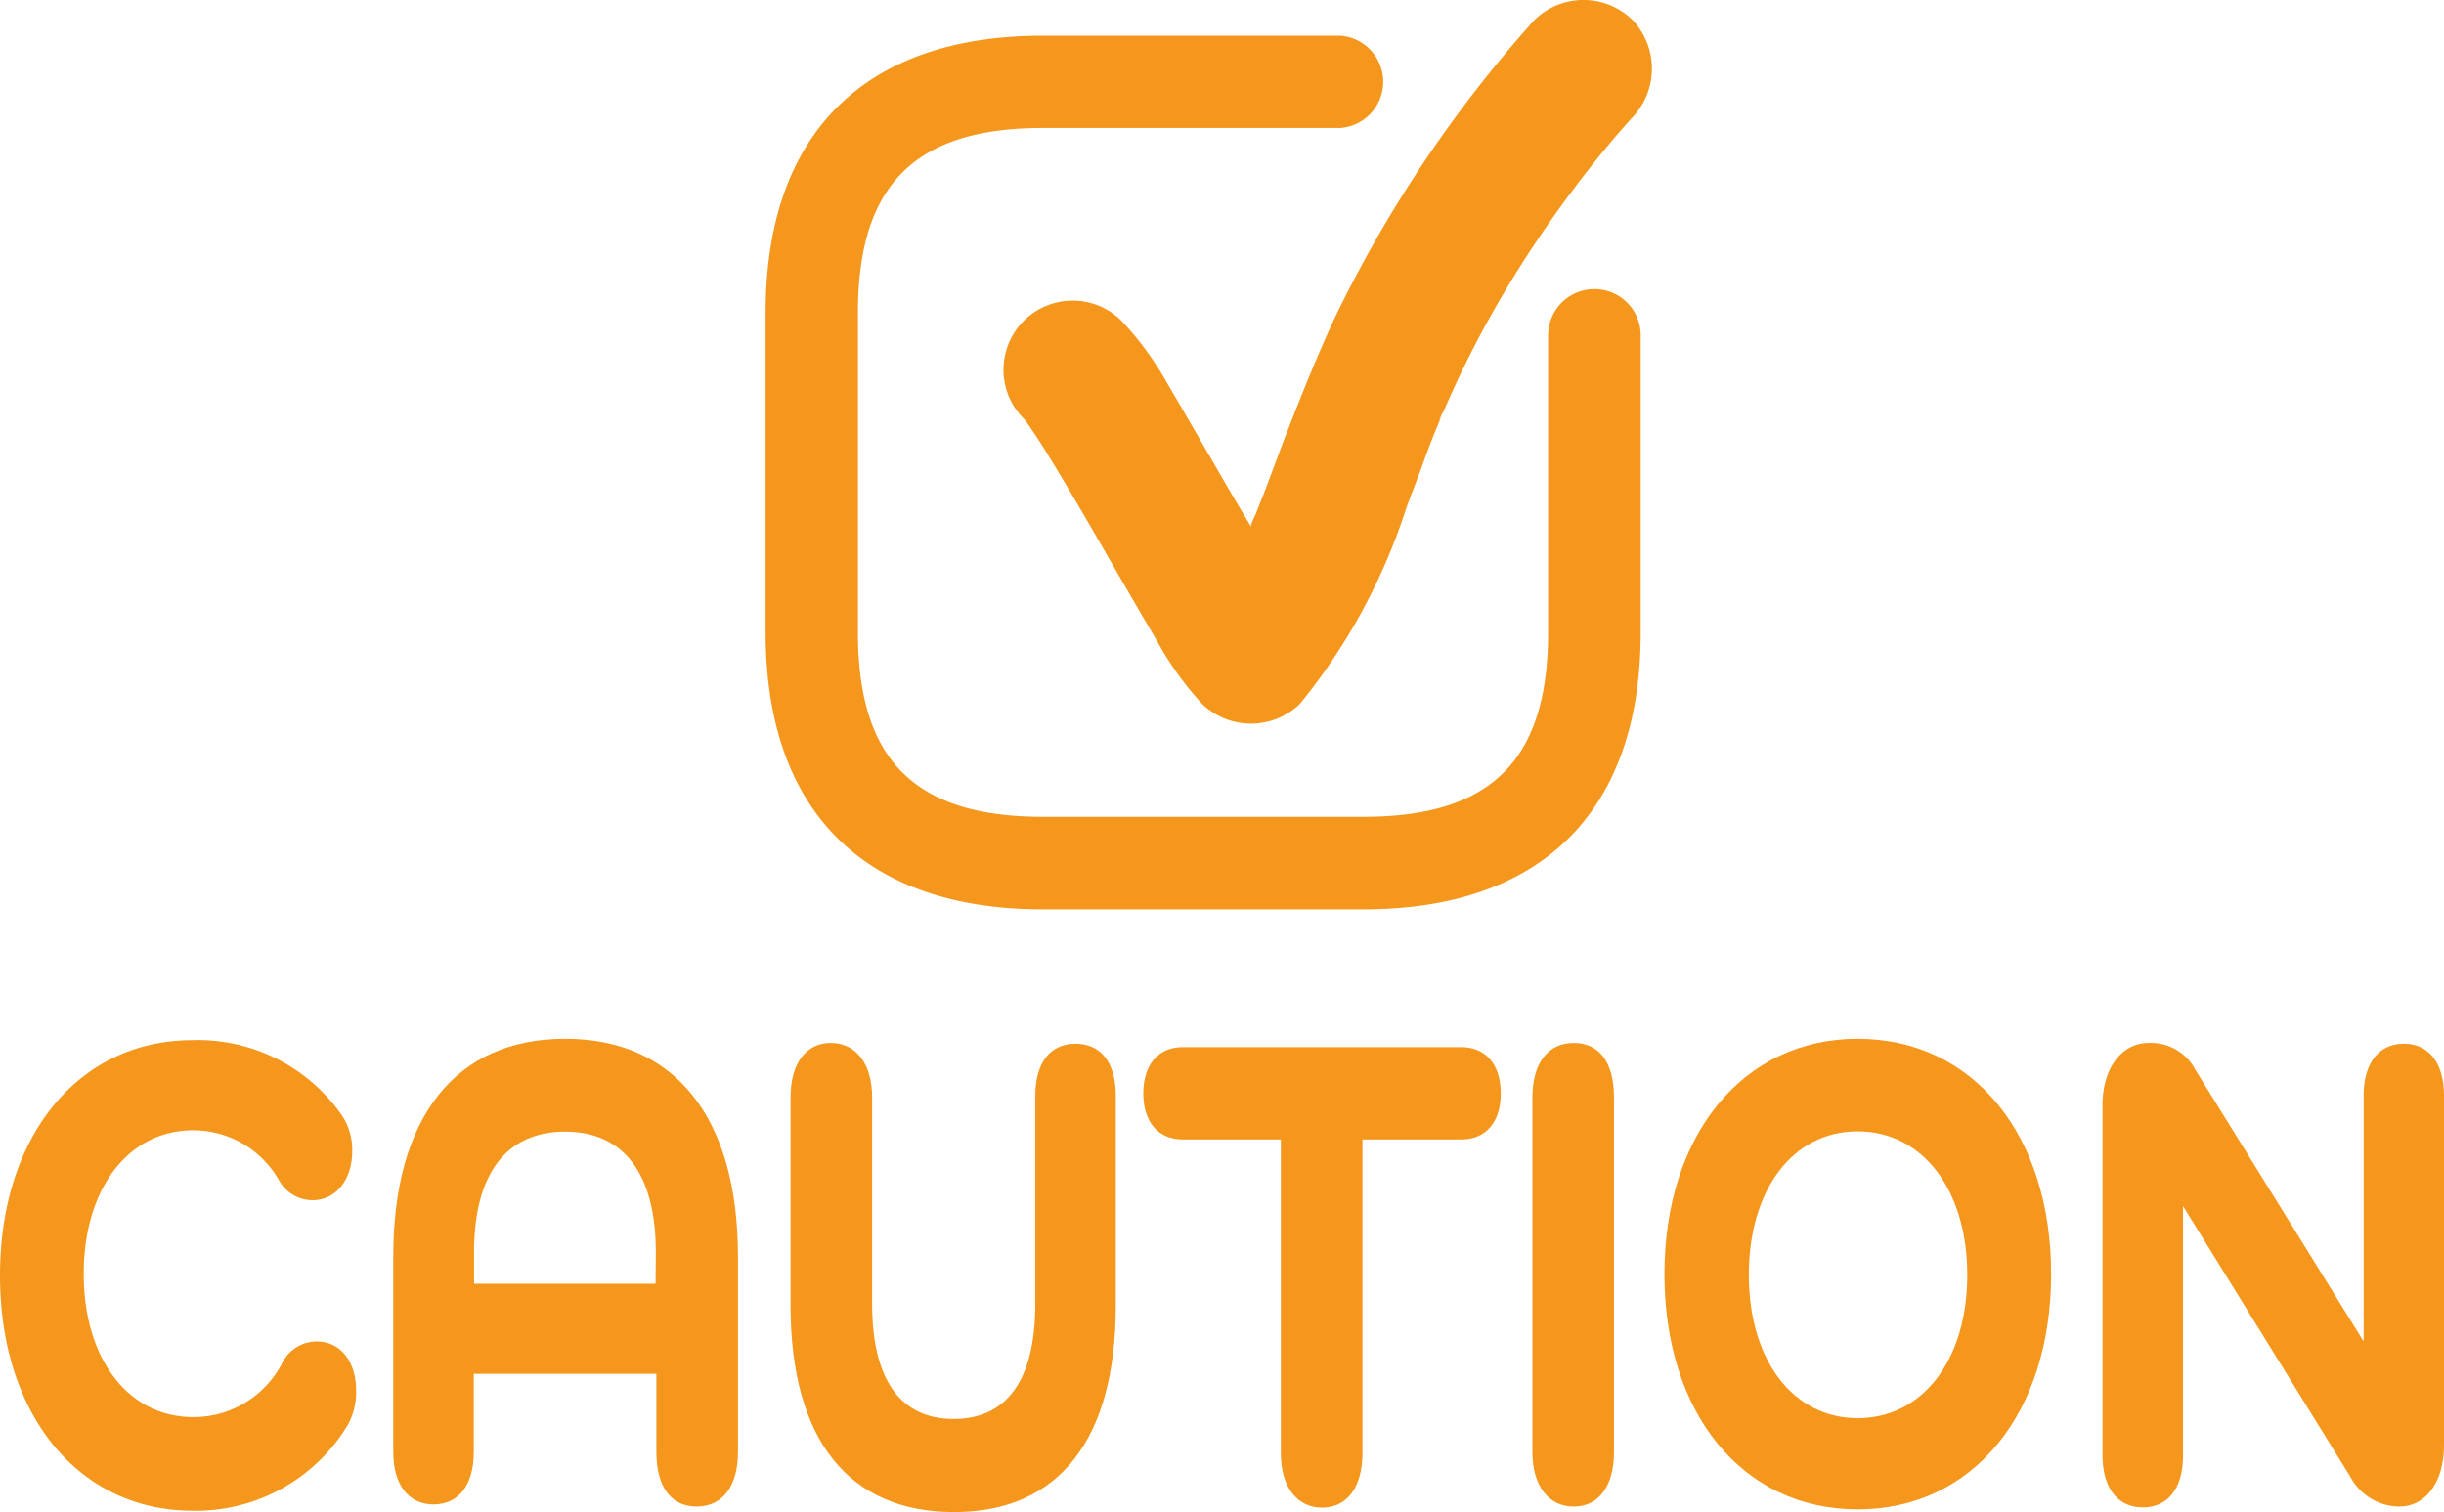 <?xml version="1.0" encoding="UTF-8"?> <svg xmlns="http://www.w3.org/2000/svg" viewBox="0 0 182.15 112.72"><defs><style>.cls-1{fill:#f5961d;}</style></defs><title>Artboard 9</title><g id="Layer_1" data-name="Layer 1"><path class="cls-1" d="M101.62,67.79H77.72c-13.33,0-20.66-7.34-20.66-20.65V23.32C57.06,10,64.39,2.66,77.72,2.66H99.9a3.45,3.45,0,0,1,0,6.88H77.72c-9.53,0-13.78,4.25-13.78,13.78V47.14c0,9.53,4.25,13.75,13.78,13.75h23.9c9.53,0,13.76-4.22,13.76-13.75V25a3.45,3.45,0,0,1,6.9,0V47.14C122.28,60.45,114.93,67.79,101.62,67.79Z"></path><path class="cls-1" d="M121.67,1.49a5.22,5.22,0,0,0-7.31,0A95.27,95.27,0,0,0,99.49,23.67c-1.42,3.06-2.67,6.22-3.89,9.37l-1.35,3.61-.68,1.71h0c-.12.24-.22.49-.33.73v.17c-.8-1.32-1.58-2.65-2.36-4C89.57,33,88.29,30.78,87,28.58a23.64,23.64,0,0,0-3.41-4.66,5.15,5.15,0,1,0-7.29,7.29l.16.18c.11.17.25.35.29.43.55.79,1.07,1.61,1.58,2.45,1.36,2.24,2.69,4.52,4,6.8s2.61,4.51,3.9,6.71a23.77,23.77,0,0,0,3.35,4.68,5.24,5.24,0,0,0,7.31,0,45,45,0,0,0,7.91-14.56c.47-1.31,1-2.59,1.45-3.9.25-.66.5-1.33.78-2l.41-1h0c-.38.76,0-.12.13-.3a77.33,77.33,0,0,1,4.89-9.49c1.27-2.1,2.63-4.13,4.08-6.12.39-.54.8-1.07,1.2-1.61h0l.78-1q1.53-1.95,3.1-3.68A5.28,5.28,0,0,0,121.67,1.49Z"></path><path class="cls-1" d="M25.94,106.19a13.2,13.2,0,0,1-11.58,6.43C5.87,112.62,0,105.47,0,95.08S5.85,77.54,14.36,77.54a13.07,13.07,0,0,1,11.11,5.59,4.62,4.62,0,0,1,.78,2.69c0,2.13-1.23,3.65-2.94,3.65A2.88,2.88,0,0,1,20.8,88a7.35,7.35,0,0,0-6.4-3.74c-4.85,0-8.16,4.37-8.16,10.7s3.31,10.68,8.16,10.68a7.42,7.42,0,0,0,6.69-4.15A2.9,2.9,0,0,1,23.6,100c1.79,0,2.94,1.52,2.94,3.64A5,5,0,0,1,25.94,106.19Z"></path><path class="cls-1" d="M55,93.68v14.57c0,2.54-1.15,4.06-3.08,4.06s-3-1.52-3-4.06v-5.84H35.31v5.84c0,2.48-1.15,3.9-3,3.9s-3-1.46-3-3.9V93.68c0-10.39,4.64-16.24,12.81-16.24S55,83.29,55,93.68Zm-6.12-.32c0-5.84-2.38-9-6.76-9s-6.79,3.14-6.79,9V95.7H48.86Z"></path><path class="cls-1" d="M83.16,81.71V97.3c0,10-4.23,15.42-12.06,15.42S58.92,107.34,58.92,97.3V81.81c0-2.54,1.15-4.06,3-4.06S65,79.27,65,81.81V97.2c0,5.64,2.1,8.58,6.08,8.58s6.08-2.94,6.08-8.58V81.71c0-2.48,1.09-3.9,3-3.9S83.16,79.23,83.16,81.71Z"></path><path class="cls-1" d="M108.91,78.06c1.83,0,2.94,1.31,2.94,3.45s-1.11,3.43-2.94,3.43h-7.37v23.39c0,2.54-1.15,4.06-3,4.06s-3.08-1.52-3.08-4.06V84.94H88.15c-1.83,0-2.94-1.3-2.94-3.43s1.11-3.45,2.94-3.45Z"></path><path class="cls-1" d="M120.29,81.81v26.44c0,2.54-1.15,4.06-3,4.06s-3.08-1.52-3.08-4.06V81.81c0-2.54,1.15-4.06,3.08-4.06S120.29,79.23,120.29,81.81Z"></path><path class="cls-1" d="M138.45,77.44c8.6,0,14.42,7.15,14.42,17.54s-5.84,17.54-14.42,17.54-14.4-7.15-14.4-17.54S129.92,77.44,138.45,77.44Zm0,28.28c4.85,0,8.17-4.35,8.17-10.68s-3.32-10.7-8.17-10.7-8.11,4.37-8.11,10.7S133.62,105.72,138.45,105.72Z"></path><path class="cls-1" d="M182.15,81.71v26c0,2.78-1.35,4.6-3.36,4.6a4.19,4.19,0,0,1-3.62-2.22L162.7,89.91h0v18.56c0,2.47-1.11,3.9-3,3.9s-3-1.47-3-3.9V82.37c0-2.79,1.47-4.62,3.43-4.62a3.75,3.75,0,0,1,3.49,2L176.16,100h0V81.71c0-2.48,1.15-3.9,3-3.9S182.15,79.23,182.15,81.71Z"></path></g></svg> 